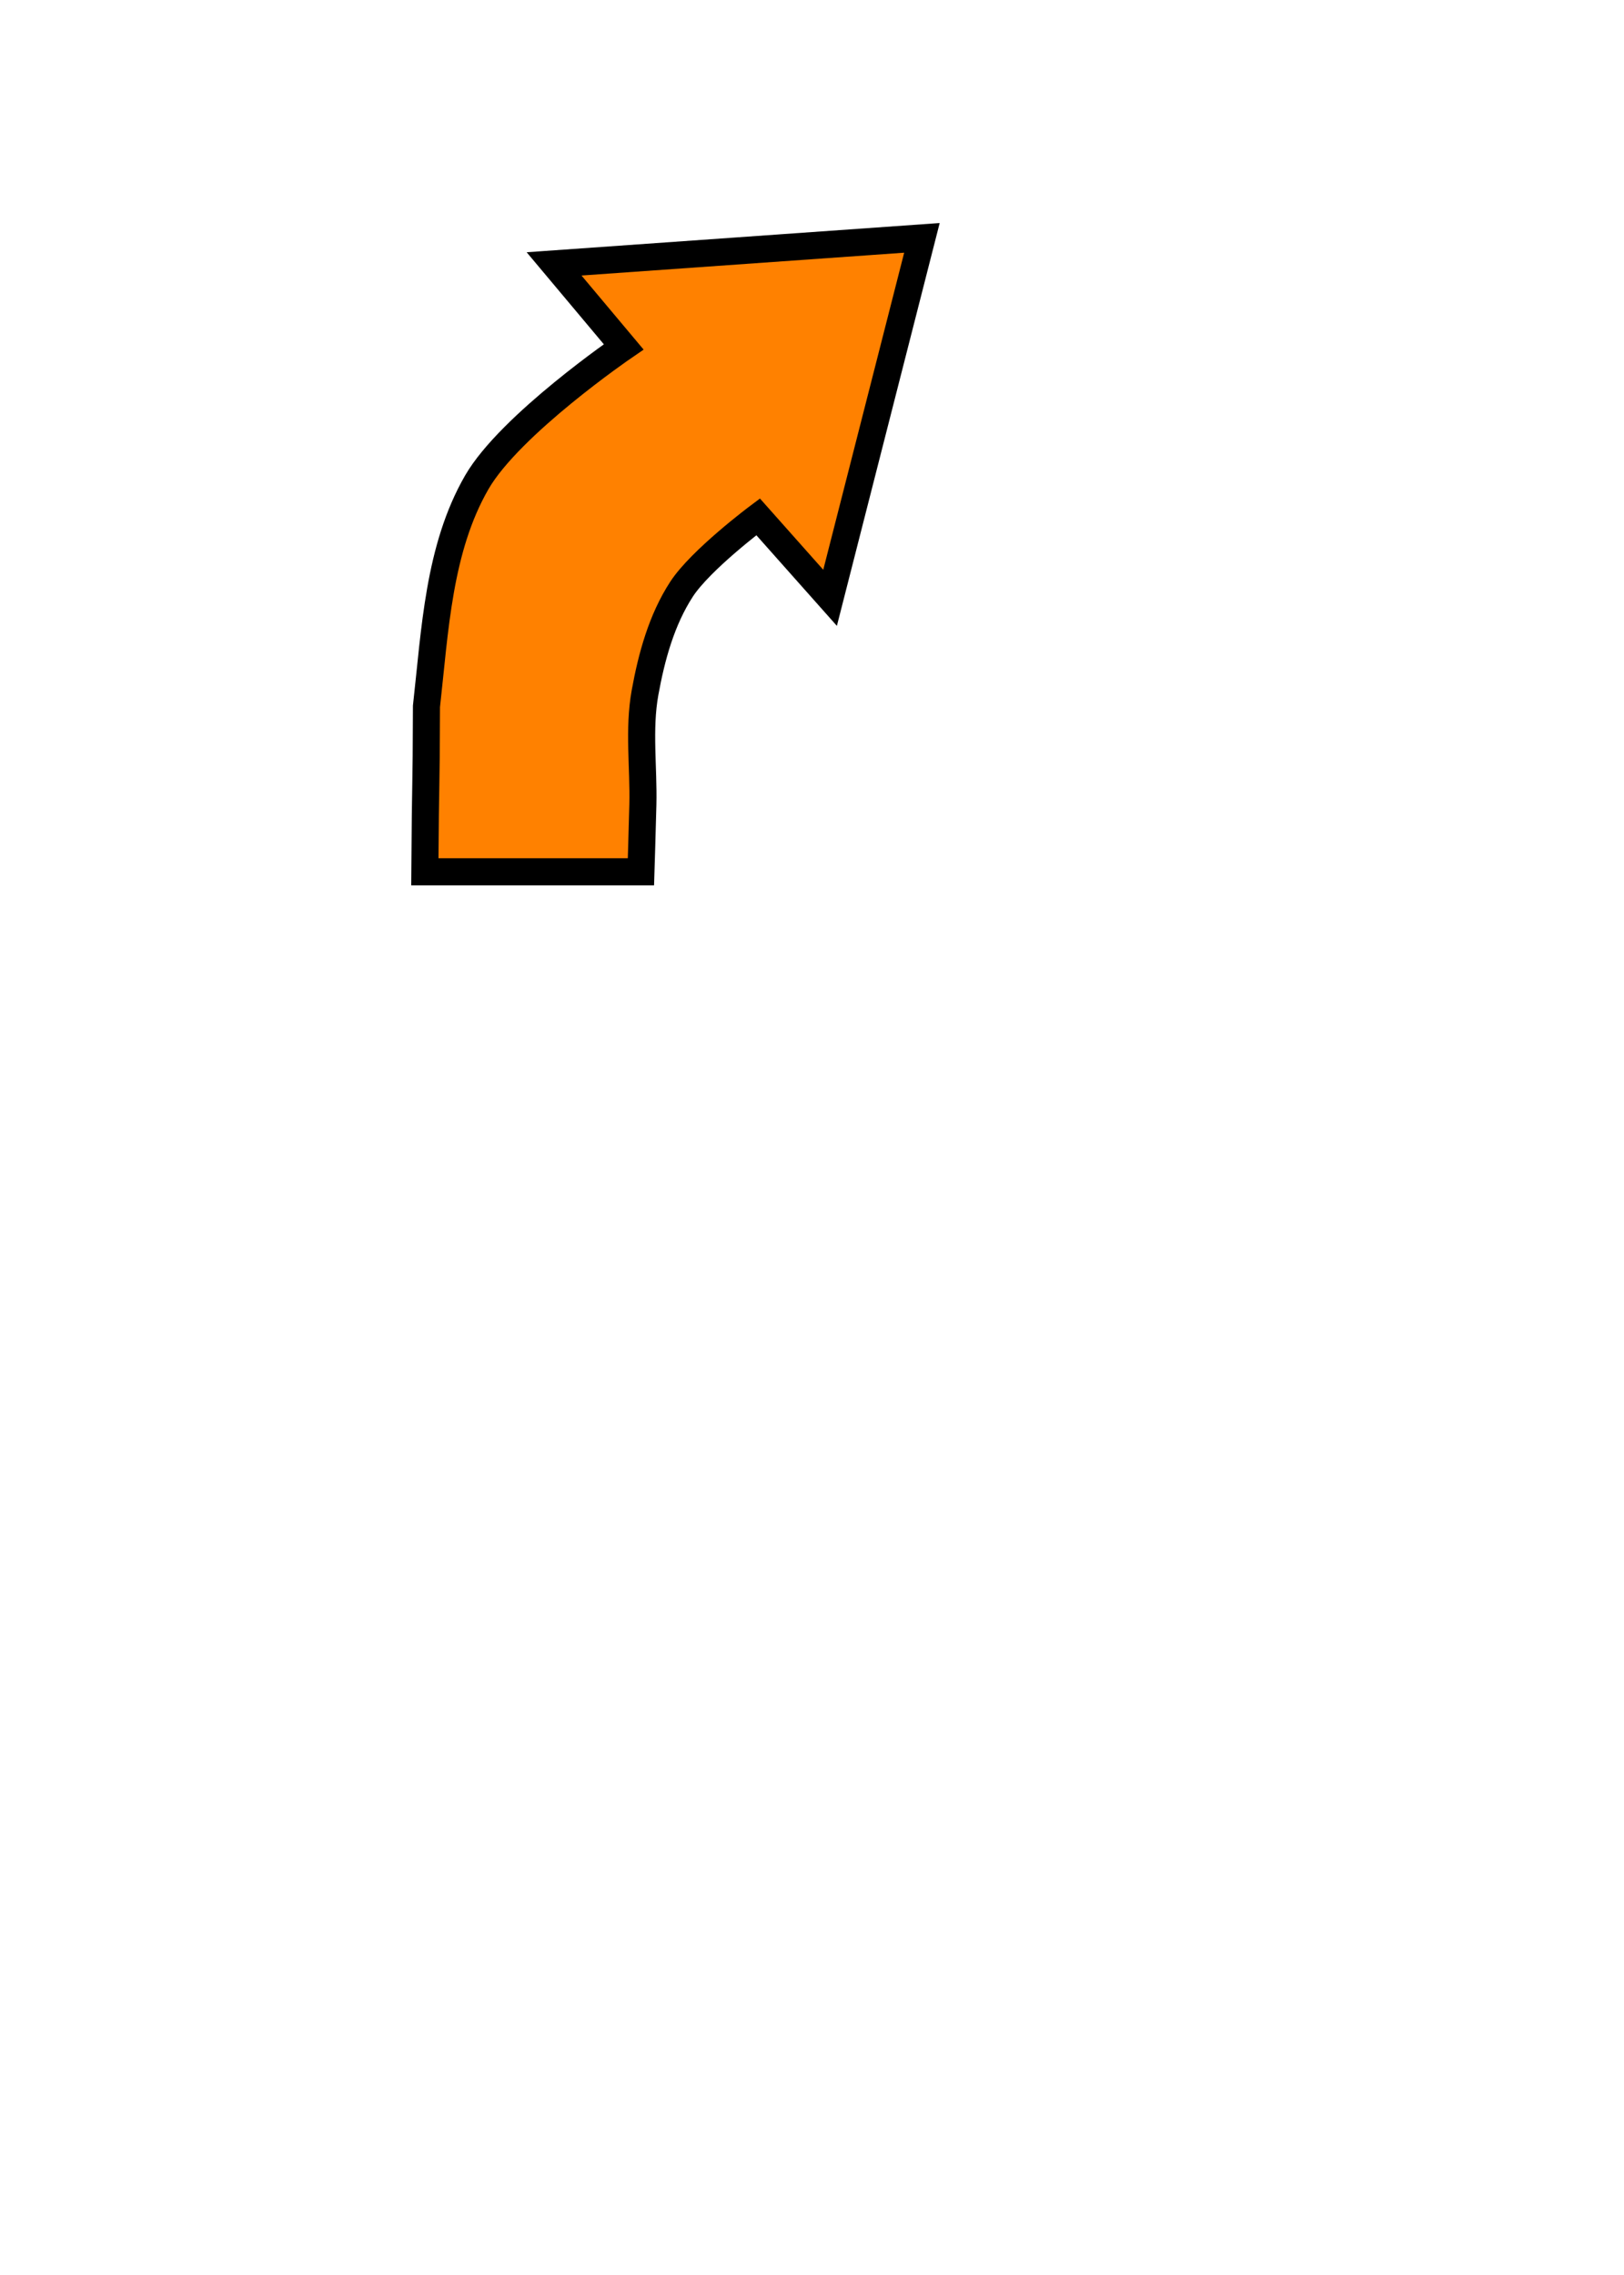 <svg xmlns="http://www.w3.org/2000/svg" viewBox="0 0 750 1050">
    <path
       style="fill:#ff8100;fill-opacity:1;fill-rule:evenodd;stroke:#000000;stroke-width:12.5;stroke-linecap:butt;stroke-linejoin:miter;stroke-miterlimit:4;stroke-dasharray:none;stroke-opacity:1"
       d="m 425.767,109.785 -42.42,166.136 -33.234,-37.384 c 0,0 -26.528,19.814 -35.371,33.41 -9.196,14.137 -13.839,31.112 -16.849,47.705 -3.082,16.989 -0.588,34.527 -1.003,51.789 C 296.641,381.749 296,402.362 296,402.362 l -99.802,0 c 0.314,-48.101 0.643,-34.216 0.749,-76.331 3.946,-35.113 5.576,-72.824 23.245,-103.424 15.375,-26.628 67.831,-62.511 67.831,-62.511 l -32.139,-38.302 z"
    />
</svg>
